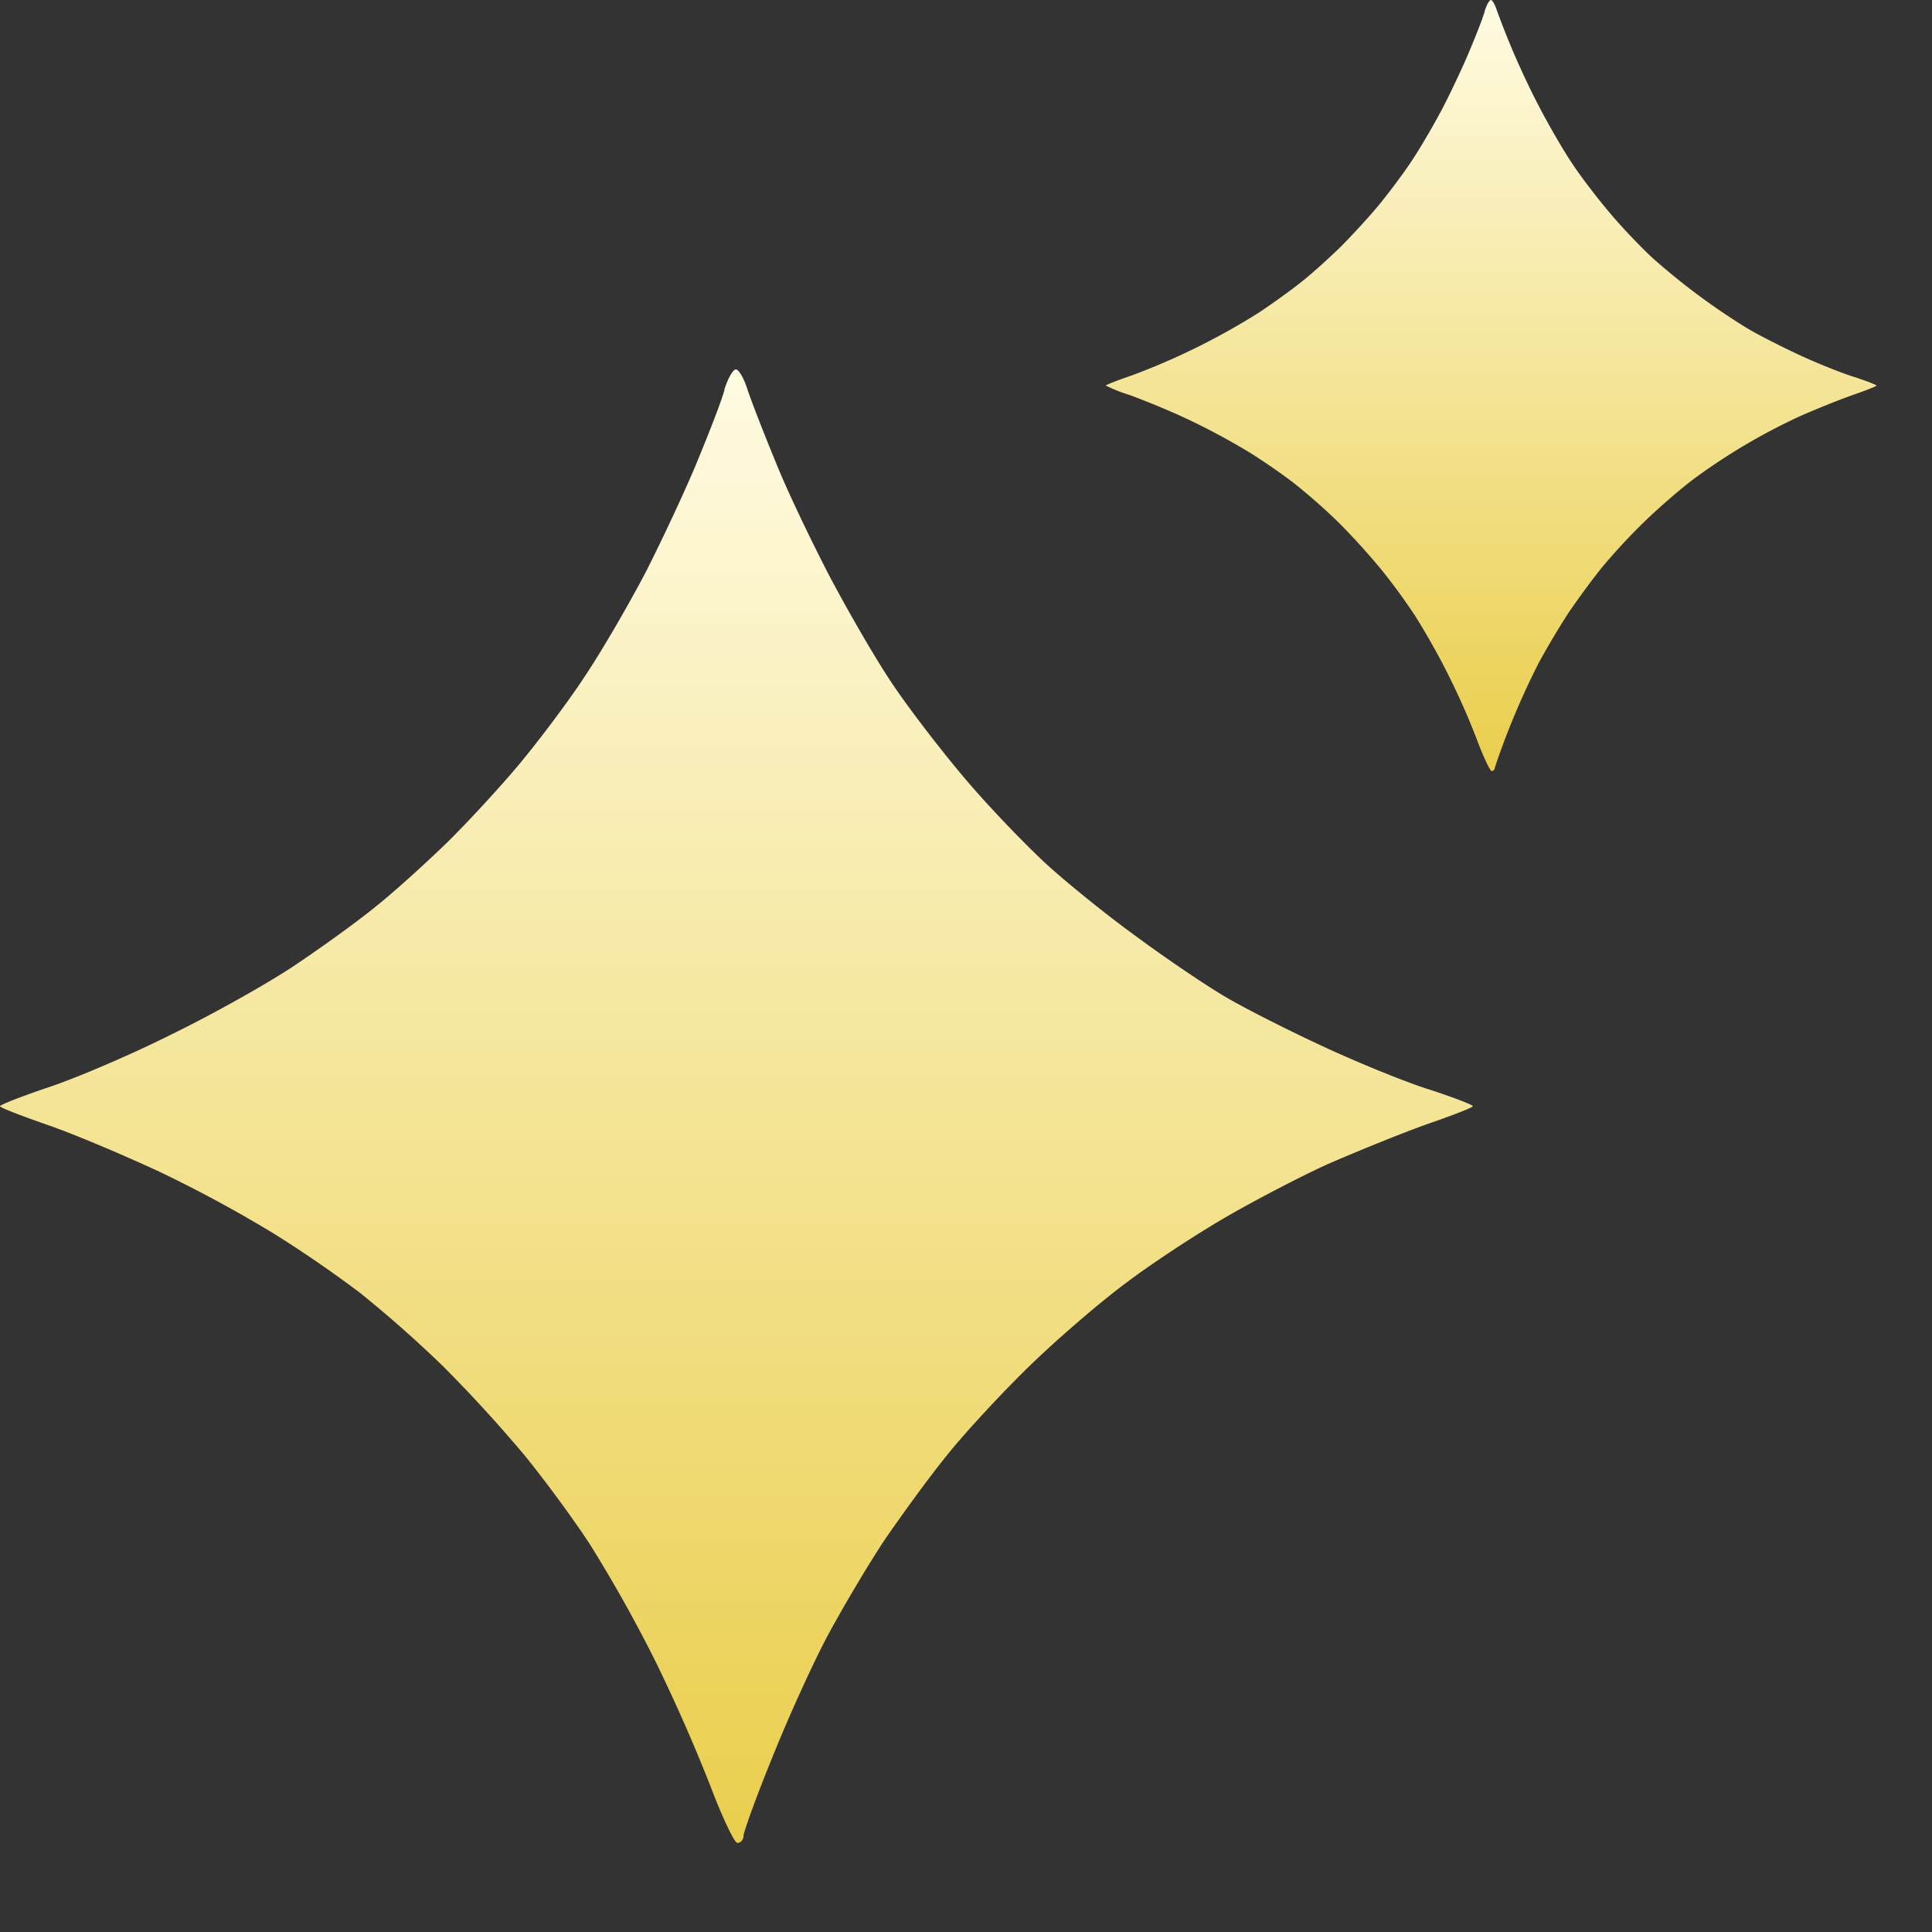 <svg xmlns="http://www.w3.org/2000/svg" width="19" height="19" fill="none" viewBox="0 0 19 19"><rect x="0" y="0" width="19" height="19" fill="#333333" stroke="none"/><path fill="url(#a)" d="M7.237 3.633c.028 0 .08.088.113.195.037.112.159.427.276.71.112.283.352.78.525 1.115.174.33.45.813.623 1.069.17.255.507.692.75.975.244.284.592.641.77.804s.553.469.839.678c.286.213.694.492.914.622s.675.357 1.008.51.791.34 1.021.41c.225.074.408.144.408.158-.002.014-.208.093-.46.18-.248.089-.683.266-.97.391-.285.13-.745.371-1.03.538s-.718.451-.961.637c-.244.181-.671.548-.943.813s-.637.659-.81.877c-.178.219-.45.595-.615.836-.16.242-.408.66-.553.93s-.389.808-.543 1.193c-.16.39-.286.743-.287.78 0 .038-.028.07-.061.07-.029-.003-.146-.247-.258-.543a17 17 0 0 0-.548-1.245 14 14 0 0 0-.637-1.138c-.155-.241-.45-.641-.647-.883a14 14 0 0 0-.802-.877 12 12 0 0 0-.82-.725 12 12 0 0 0-.844-.58 13 13 0 0 0-1.125-.609c-.36-.167-.863-.38-1.111-.464-.252-.088-.457-.167-.459-.181 0-.014.216-.098.479-.187.267-.088.81-.32 1.209-.52.398-.194.937-.496 1.195-.668s.628-.437.82-.595c.192-.153.506-.441.703-.632.192-.19.502-.525.685-.743s.483-.612.66-.882c.18-.269.45-.739.61-1.046.154-.306.38-.785.496-1.068.117-.283.24-.598.268-.705v-.005c.033-.107.084-.195.112-.195"/><path fill="url(#b)" d="M14.662 0c.015 0 .041.047.059.103a7.96 7.96 0 0 0 .42.955c.09.172.235.425.326.558.088.134.265.363.392.51.128.15.31.336.403.42a6.583 6.583 0 0 0 .917.68c.115.07.353.189.527.27.174.08.415.177.535.213.118.039.213.076.213.083-.003.008-.11.05-.24.095-.13.046-.358.138-.508.204a5.98 5.98 0 0 0-1.042.614c-.128.095-.35.287-.493.426a6 6 0 0 0-.425.459 8 8 0 0 0-.321.437 8 8 0 0 0-.29.487 7.6 7.6 0 0 0-.434 1.033c0 .02-.014.036-.031.036-.015 0-.077-.129-.136-.284a7.049 7.049 0 0 0-.62-1.247 6 6 0 0 0-.339-.462 7 7 0 0 0-.419-.46 6 6 0 0 0-.43-.378 6 6 0 0 0-.44-.304 7 7 0 0 0-.59-.318 8 8 0 0 0-.58-.243 1.6 1.6 0 0 1-.241-.095c0-.007.113-.051.25-.098a6.75 6.75 0 0 0 1.259-.622c.135-.09.328-.229.429-.311.1-.08.265-.23.368-.33.1-.1.262-.275.358-.389s.252-.32.346-.462c.093-.14.235-.386.318-.547.081-.16.2-.411.26-.56.062-.148.126-.313.14-.369V.103c.018-.056.044-.103.06-.103"/><defs><linearGradient id="a" x1="7.242" x2="7.242" y1="18.124" y2="3.633" gradientUnits="userSpaceOnUse"><stop stop-color="#eace4c"/><stop offset="1" stop-color="#fffbe2"/></linearGradient><linearGradient id="b" x1="14.665" x2="14.665" y1="7.583" y2="0" gradientUnits="userSpaceOnUse"><stop stop-color="#eace4c"/><stop offset="1" stop-color="#fffbe2"/></linearGradient></defs></svg>